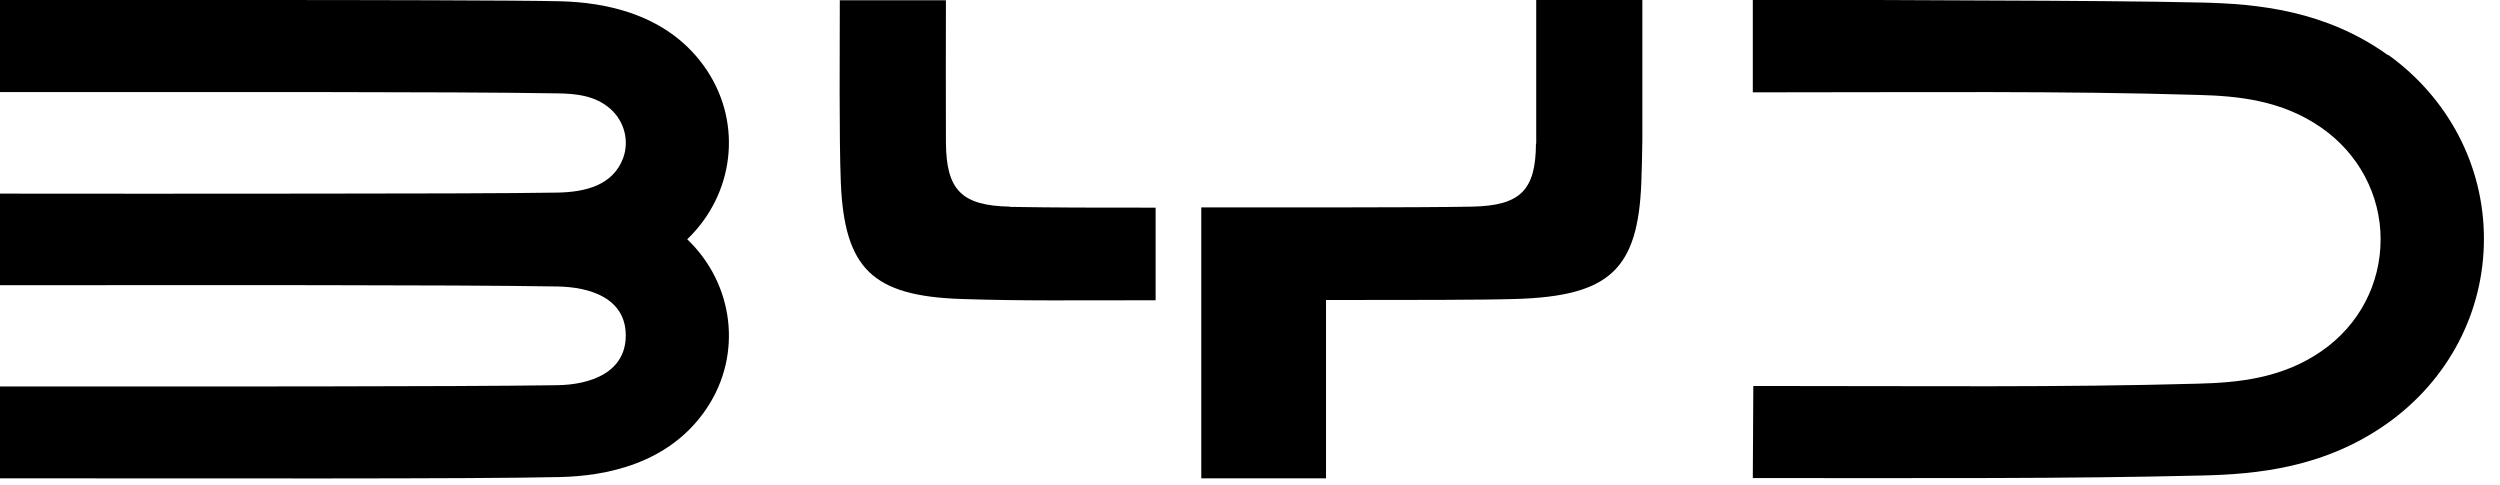 <svg width="98" height="19" viewBox="0 0 98 19" fill="none" xmlns="http://www.w3.org/2000/svg">
<path d="M27.72 2.77C26.24 0.53 23.69 0.09 21.96 0.05C20.44 0.01 13.86 -0 10.03 -0C2.48 -0 6.8 -0 0 -0V3.61C8.07 3.61 17.65 3.59 21.85 3.66C22.6 3.67 23.34 3.75 23.93 4.27C24.48 4.76 24.67 5.52 24.43 6.19C24.03 7.27 22.94 7.53 21.85 7.55C20.19 7.58 15.62 7.59 12.21 7.59C3.85 7.6 7.47 7.59 0 7.59V11.18C8.07 11.18 17.67 11.16 21.85 11.23C23.15 11.25 24.53 11.7 24.53 13.15C24.53 14.6 23.15 15.08 21.85 15.1C17.68 15.16 8.08 15.15 0 15.15V18.75C8.1 18.75 18.69 18.78 21.96 18.7C23.69 18.66 26.24 18.22 27.72 15.98C29.11 13.88 28.77 11.13 26.94 9.38C28.77 7.62 29.11 4.88 27.72 2.77Z" fill="black"/>
<path d="M93.62 2.17C91.16 0.4 88.48 0.15 86.31 0.1C84.17 0.05 80.95 0.03 78.1 0.02C71.15 -0.01 75.33 -0 68.71 -0V3.62C75.76 3.62 80.7 3.56 86.14 3.72C87.74 3.76 89.45 3.93 90.99 5C92.45 6.01 93.32 7.63 93.32 9.38C93.32 11.13 92.48 12.74 91.01 13.76C89.47 14.83 87.75 15 86.16 15.04C80.72 15.19 75.78 15.13 68.73 15.13L68.71 18.74C75.8 18.74 80.89 18.77 86.31 18.64C88.48 18.59 91.15 18.34 93.62 16.57C95.96 14.89 97.37 12.26 97.37 9.36C97.37 6.46 95.95 3.83 93.62 2.15V2.17Z" fill="black"/>
<path d="M39.58 8.1C37.69 8.06 37.09 7.45 37.08 5.57C37.07 3.83 37.08 1.77 37.08 0.01H32.92C32.92 1.79 32.89 5.41 32.96 7.15C33.1 10.54 34.21 11.6 37.67 11.72C40.07 11.8 41.98 11.77 45.3 11.77V8.14C42.64 8.14 41.55 8.14 39.59 8.11L39.58 8.1Z" fill="black"/>
<path d="M60.21 5.63C60.2 7.46 59.6 8.06 57.71 8.1C56.81 8.12 54.44 8.13 52.48 8.13C52.48 8.13 52.47 8.13 52.46 8.13C50.47 8.13 48.34 8.13 47.09 8.13V18.75H51.98V11.76C52.13 11.76 52.29 11.76 52.46 11.76C52.46 11.76 52.47 11.76 52.48 11.76C55.03 11.76 58.21 11.76 59.41 11.72C63.09 11.61 64.21 10.57 64.34 7.15C64.36 6.69 64.37 6.11 64.38 5.48V-0H60.22C60.22 1.81 60.22 3.84 60.22 5.63H60.21Z" fill="black"/>
</svg>
